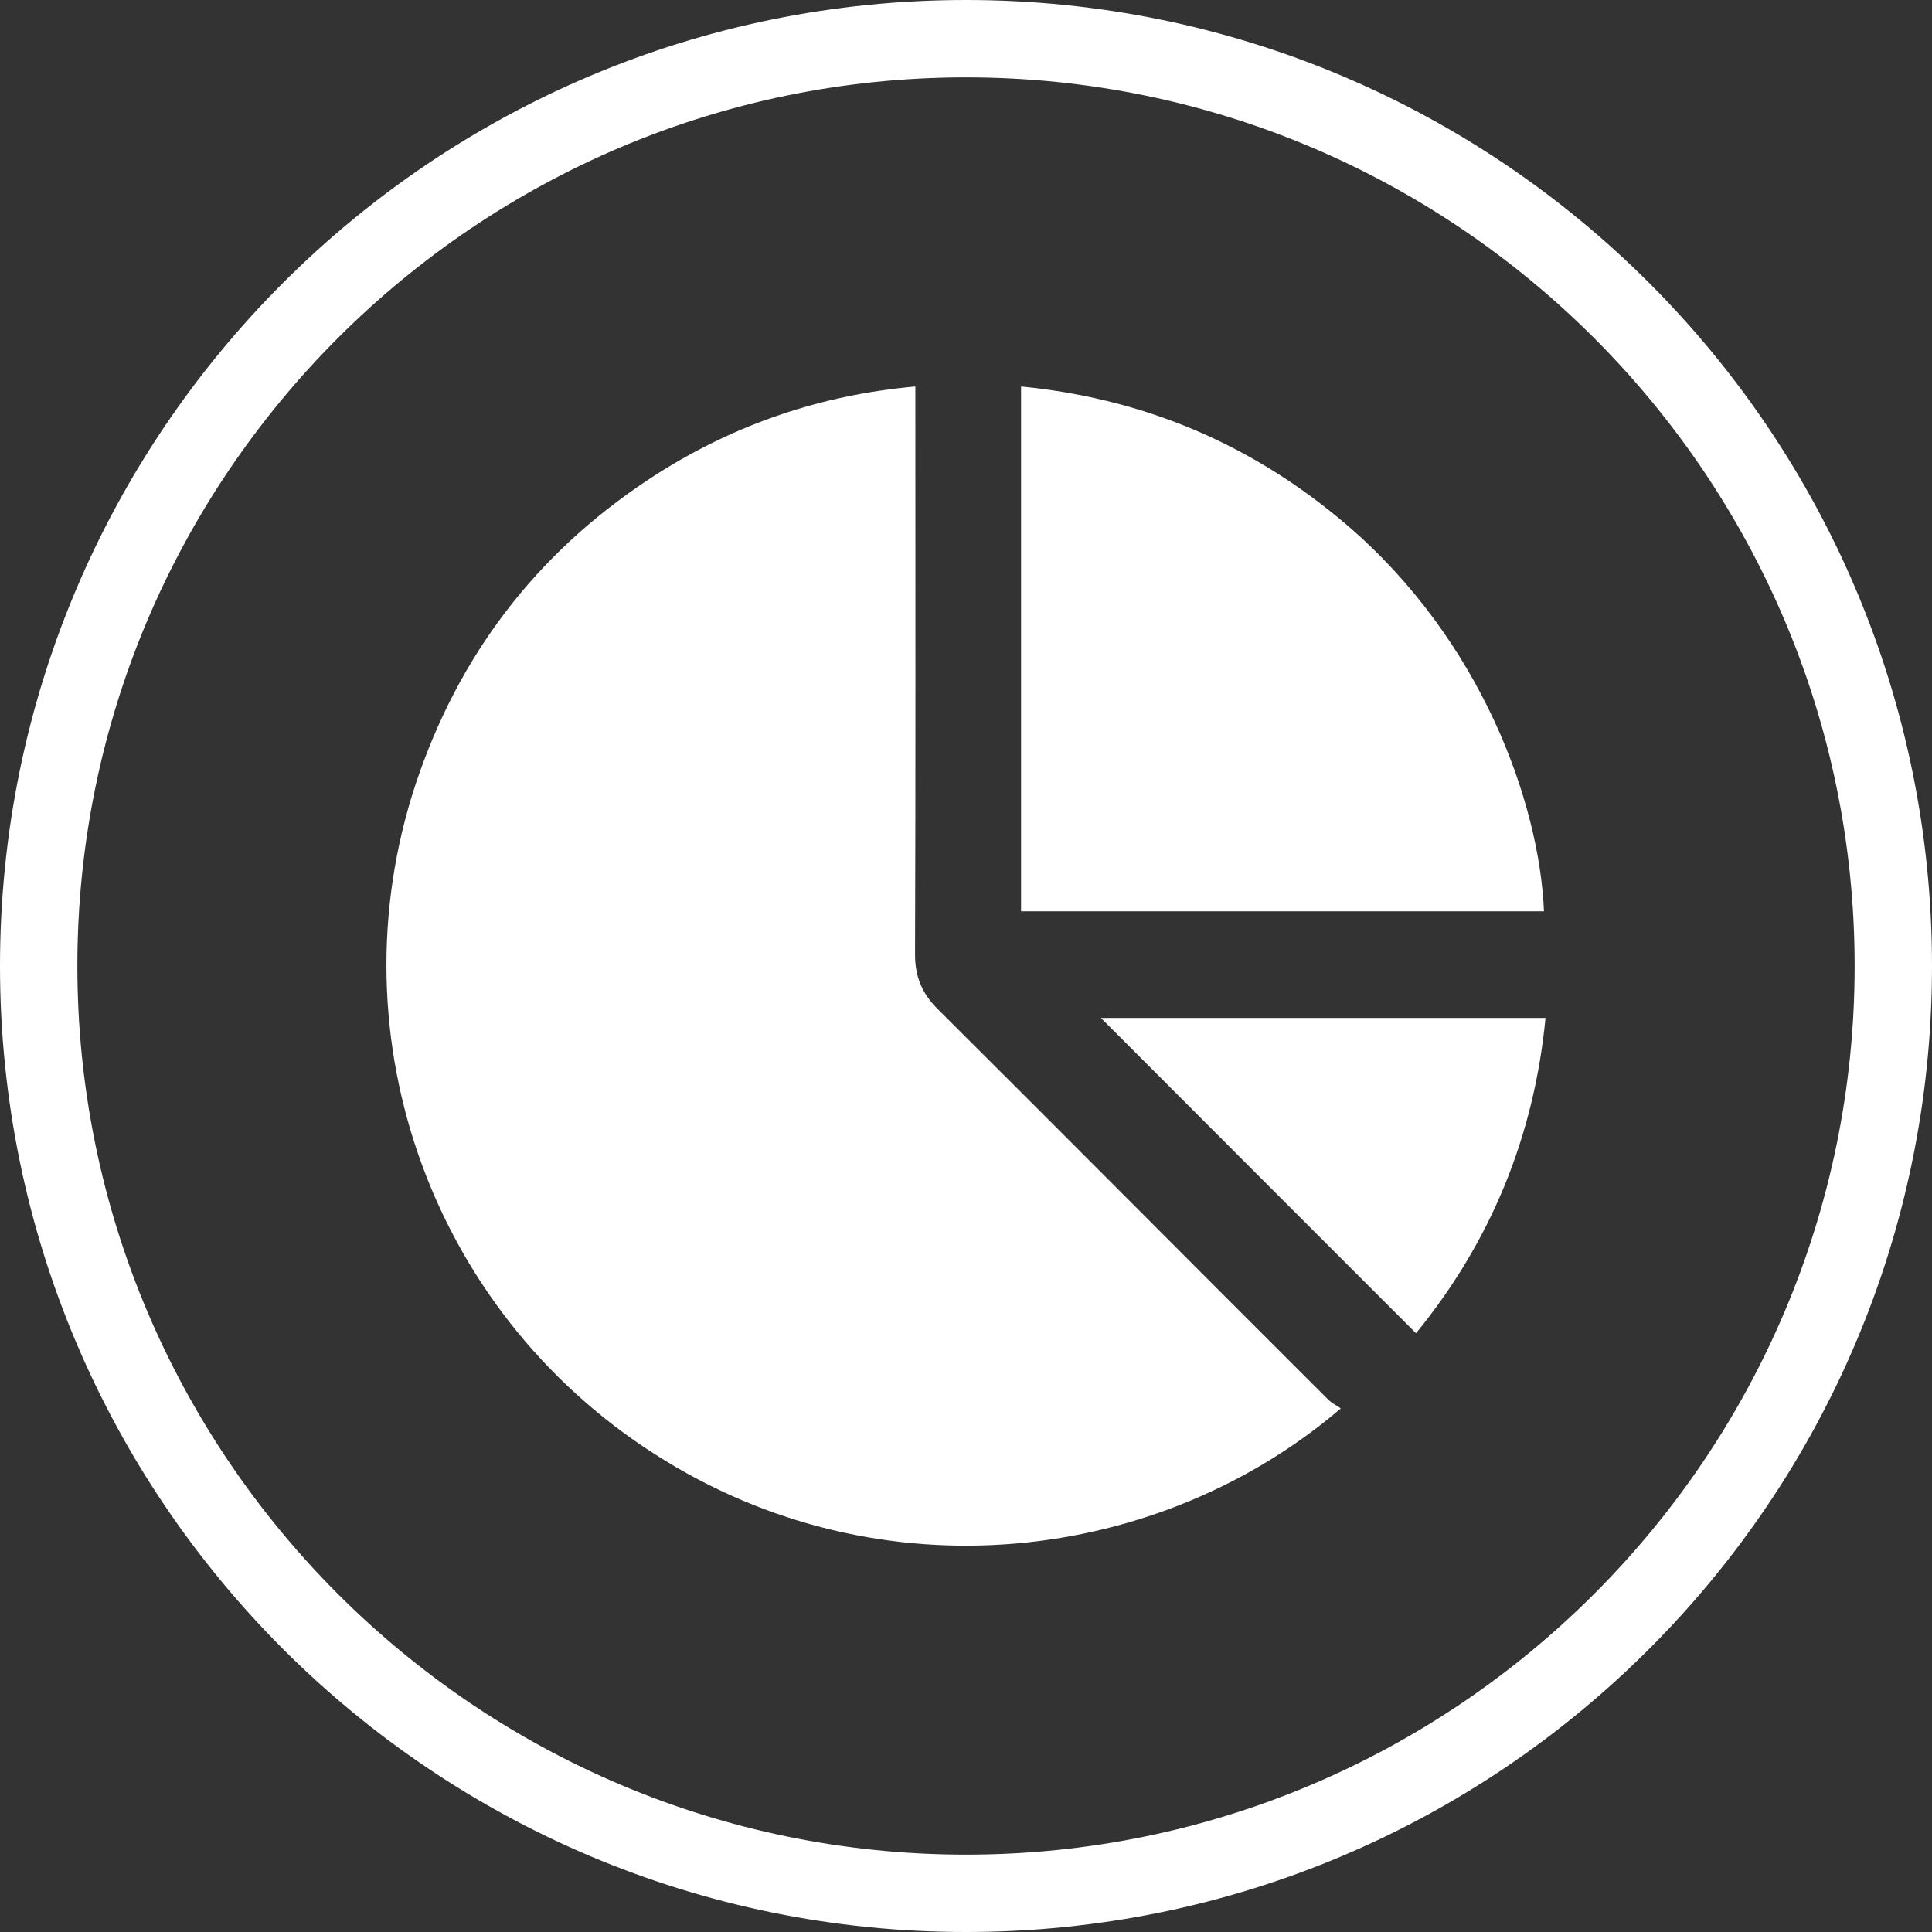 <?xml version="1.0" encoding="UTF-8"?>
<svg xmlns="http://www.w3.org/2000/svg" xmlns:xlink="http://www.w3.org/1999/xlink" width="24pt" height="24pt" viewBox="0 0 24 24" version="1.1">
<rect x="0" y="0" width="24" height="24" fill="#333333" stroke="none"/>
<g id="surface1">
<path style=" stroke:none;fill-rule:nonzero;fill:rgb(100%,100%,100%);fill-opacity:1;" d="M 11.371 4.801 L 11.371 5.02 C 11.371 7.297 11.375 9.578 11.367 11.859 C 11.367 12.129 11.453 12.34 11.645 12.531 C 13.266 14.145 14.879 15.77 16.5 17.387 C 16.543 17.43 16.602 17.457 16.656 17.496 C 14.426 19.406 10.957 19.871 8.137 18.066 C 5.305 16.258 4.094 12.746 5.215 9.59 C 5.773 8.016 6.762 6.777 8.176 5.879 C 9.145 5.266 10.203 4.906 11.371 4.801 "/>
<path style=" stroke:none;fill-rule:nonzero;fill:rgb(100%,100%,100%);fill-opacity:1;" d="M 19.18 11.32 L 12.684 11.32 L 12.684 4.801 C 14.227 4.953 15.57 5.527 16.738 6.527 C 18.395 7.949 19.121 9.957 19.18 11.32 "/>
<path style=" stroke:none;fill-rule:nonzero;fill:rgb(100%,100%,100%);fill-opacity:1;" d="M 13.676 12.645 L 19.199 12.645 C 19.055 14.129 18.512 15.434 17.59 16.562 C 16.281 15.254 14.973 13.945 13.676 12.645 "/>
<path style=" stroke:none;fill-rule:nonzero;fill:rgb(100%,100%,100%);fill-opacity:1;" d="M 12 0 C 5.375 0 0 5.371 0 12 C 0 18.625 5.375 24 12 24 C 18.629 24 24 18.625 24 12 C 24 5.371 18.629 0 12 0 M 12 0.961 C 18.086 0.961 23.039 5.914 23.039 12 C 23.039 18.086 18.086 23.039 12 23.039 C 5.914 23.039 0.961 18.086 0.961 12 C 0.961 5.914 5.914 0.961 12 0.961 "/>
</g>
</svg>
